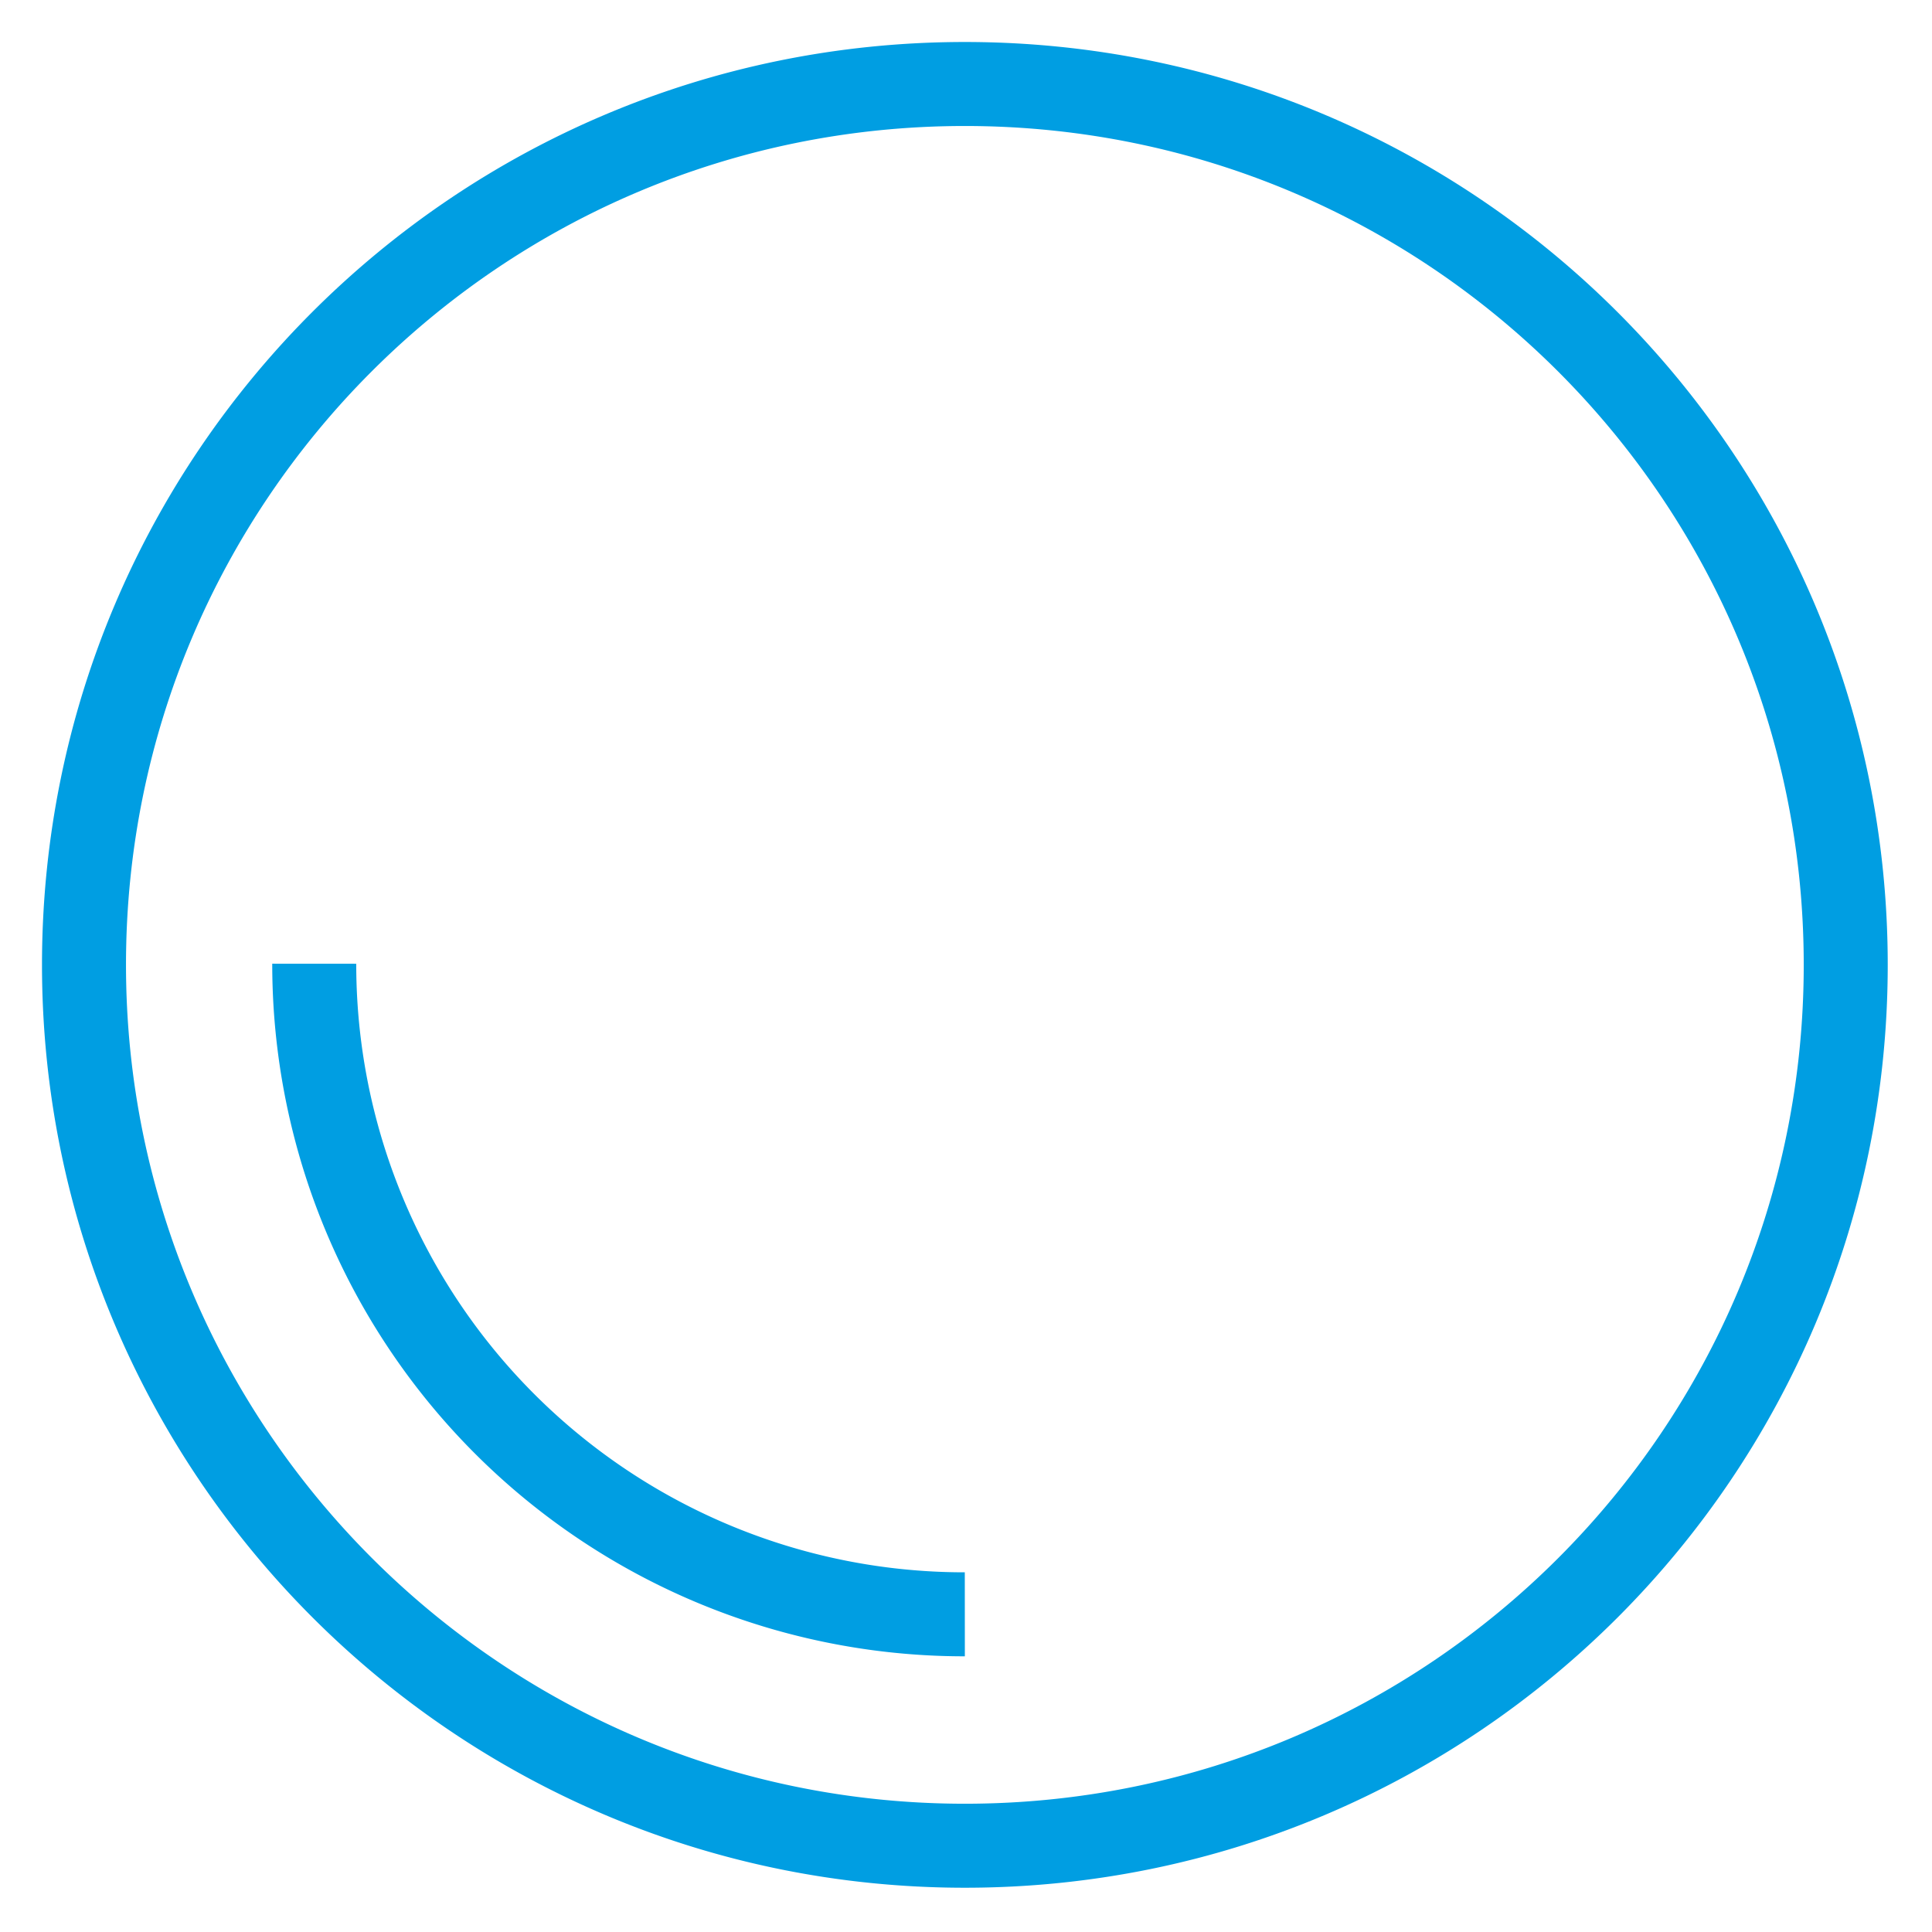 <svg xmlns="http://www.w3.org/2000/svg" width="23" height="23" viewBox="0 0 23 23">
    <g fill="none" fill-rule="evenodd" stroke="#009EE2">
        <path d="M1 11.486C1 5.691 5.69 1 11.486 1s10.487 4.69 10.487 10.486-4.691 10.487-10.487 10.487C5.691 21.973 1 17.268 1 11.486zM11.486 19.218a7.74 7.74 0 0 1-7.745-7.745"/>
    </g>
</svg>
